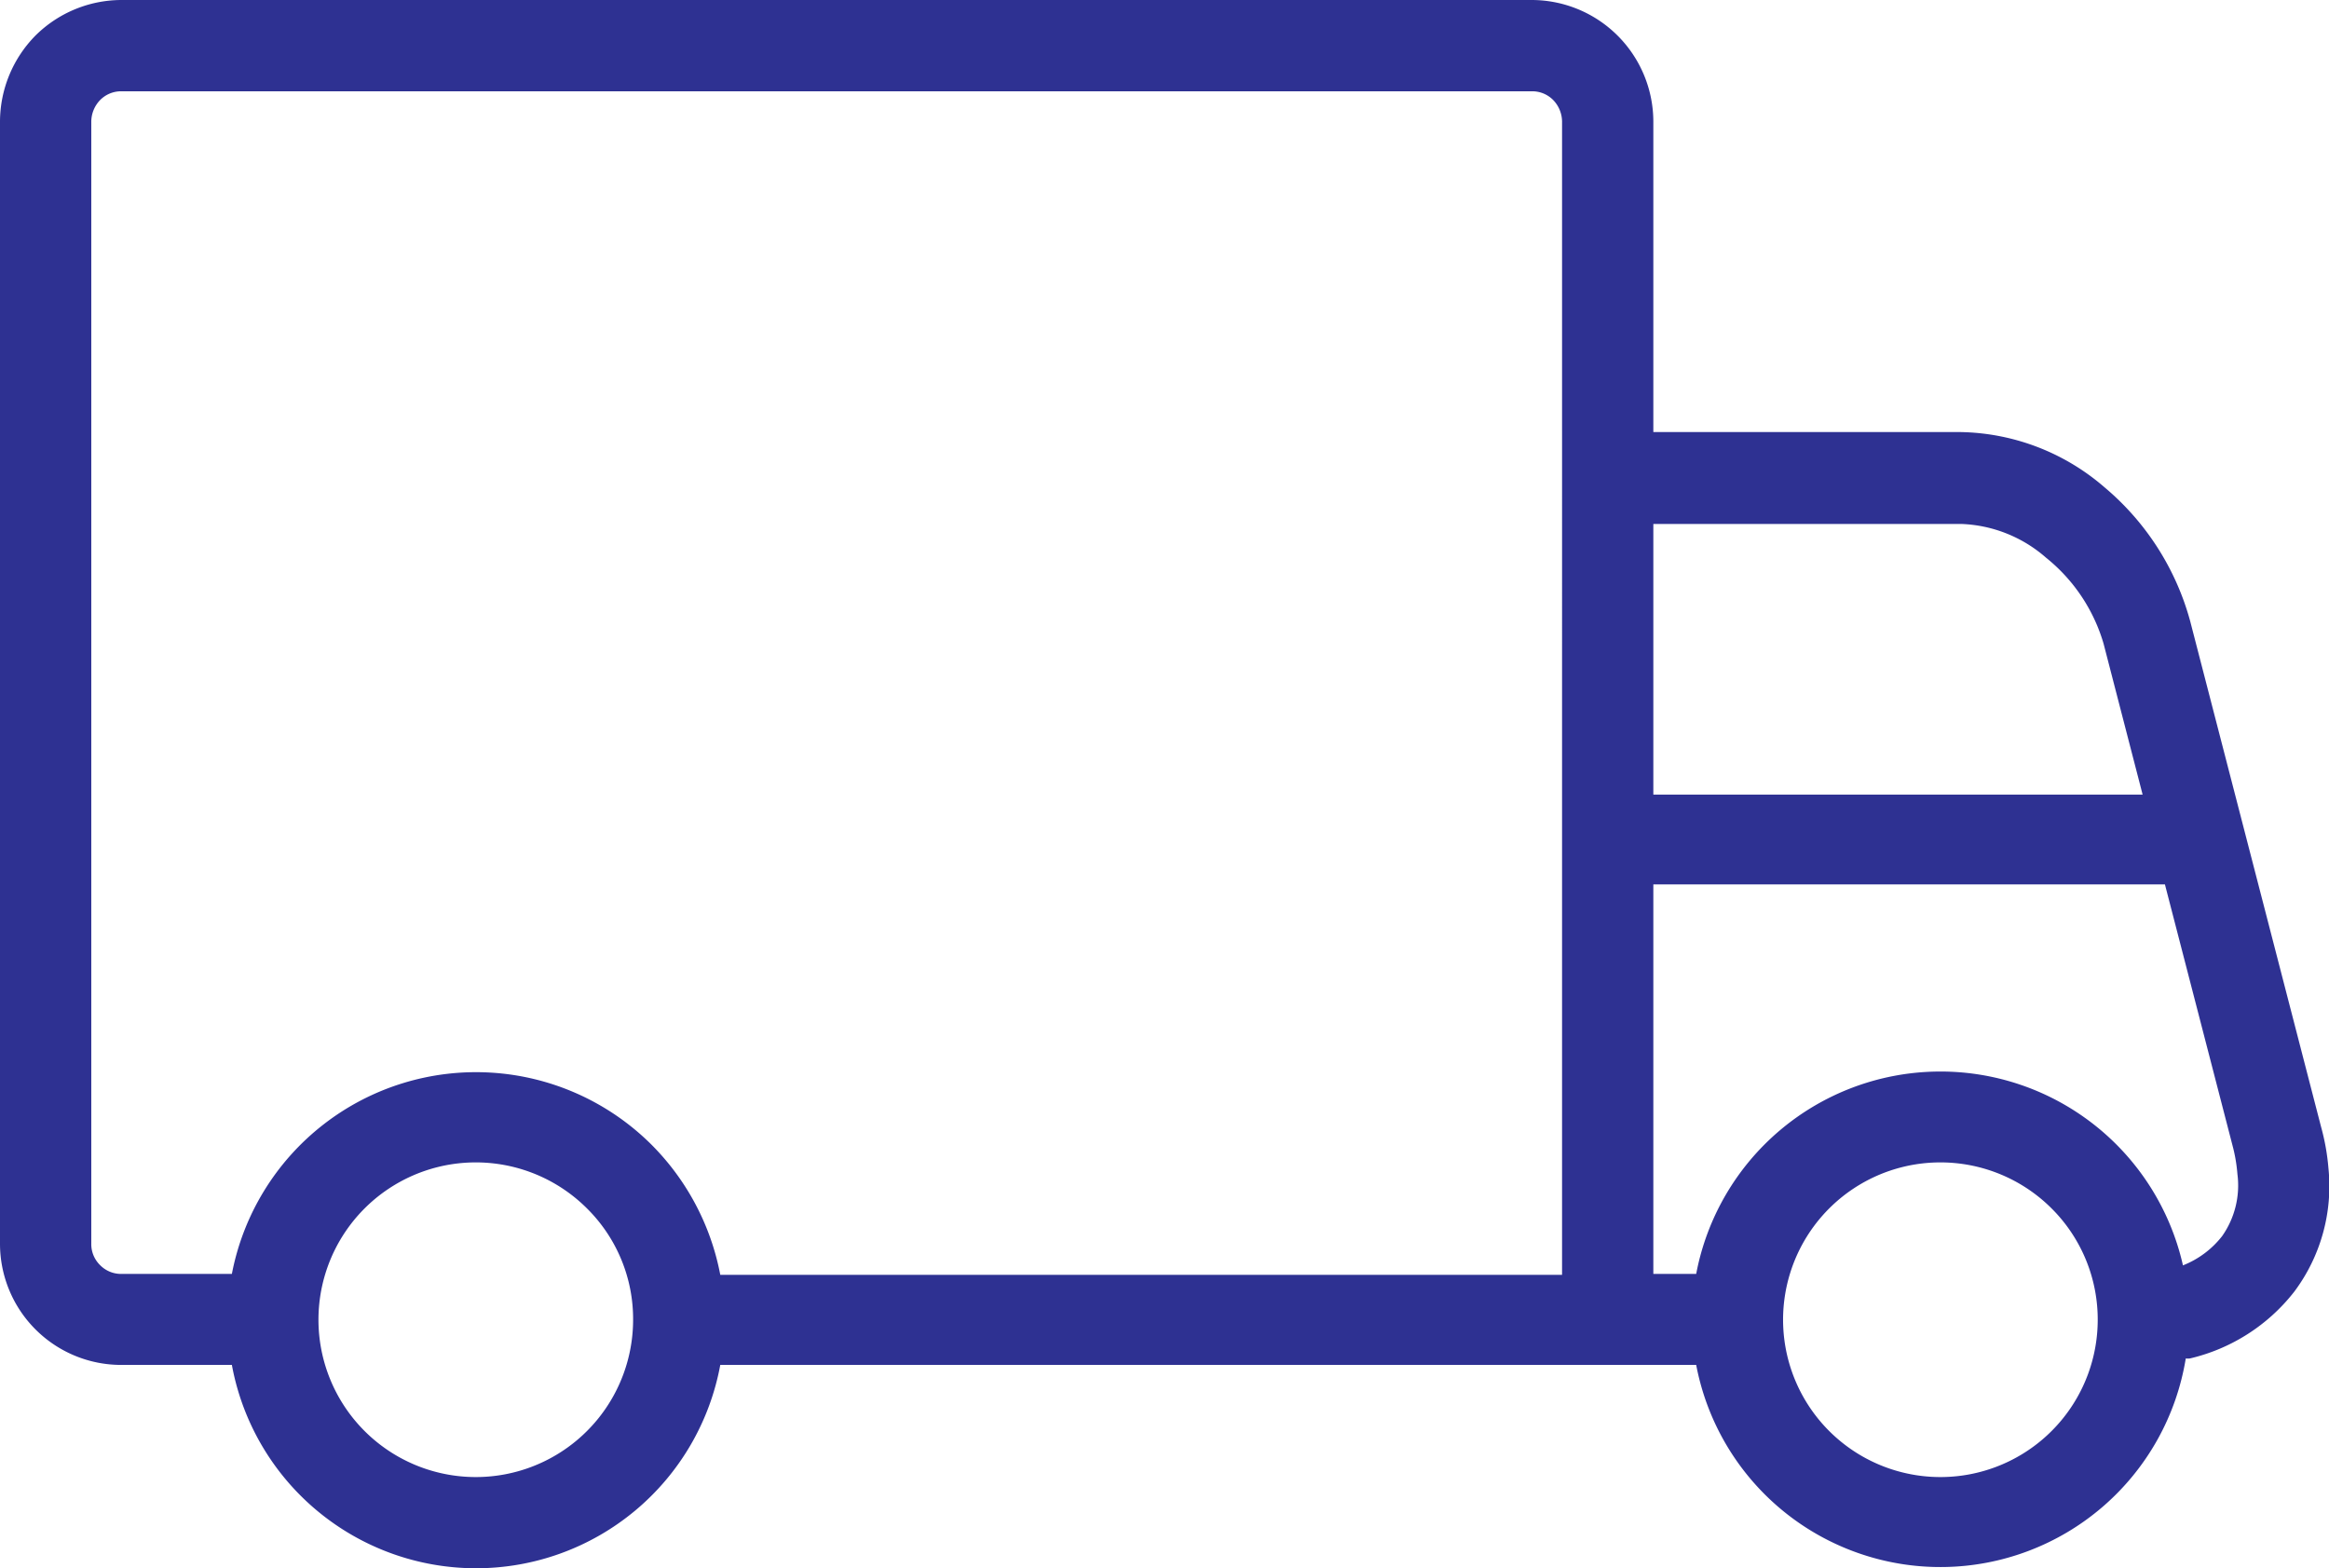 <svg xmlns="http://www.w3.org/2000/svg" viewBox="0 0 79.35 53.42" width="79.35" height="53.42">
  <path fill="#2e3192" d="M45.32 0h6.87a4.15 4.15 0 0 1 4.14 4.14v10.58h10.49a7.68 7.68 0 0 1 4.88 1.88 9.06 9.06 0 0 1 2.92 4.56l4.46 17.23a7.53 7.53 0 0 1 .25 1.4A6 6 0 0 1 78.17 44a6.35 6.35 0 0 1-3.56 2.28.7.7 0 0 1-.14 0 8.47 8.47 0 0 1-16.68.22H24.54a8.46 8.46 0 0 1-16.64 0H4.13A4.13 4.13 0 0 1 0 42.37V4.14a4.19 4.19 0 0 1 1.21-2.93A4.17 4.17 0 0 1 4.13 0h41.19zM9.66 3.11H4.13a1 1 0 0 0-.72.3 1.07 1.07 0 0 0-.3.73v38.23a1 1 0 0 0 .3.73 1 1 0 0 0 .72.3H7.9A8.47 8.47 0 0 1 22.2 39a8.53 8.53 0 0 1 2.34 4.43h28.68V4.14a1.07 1.07 0 0 0-.3-.73 1 1 0 0 0-.73-.3H9.66zm64.71 40a3.16 3.16 0 0 0 1.34-1 3 3 0 0 0 .52-2.11 5.43 5.43 0 0 0-.14-.87l-2.33-9H56.33V43.4h1.46a8.47 8.47 0 0 1 16.58-.31zm-4.47-1.94A5.36 5.36 0 1 0 71.47 45a5.34 5.34 0 0 0-1.57-3.83zm-49.9 0A5.36 5.36 0 1 0 21.57 45 5.3 5.3 0 0 0 20 41.17zm36.33-14.1H73l-1.33-5.14A5.86 5.86 0 0 0 69.71 19a4.63 4.63 0 0 0-2.89-1.15H56.33z" data-name="transport"/>
</svg>